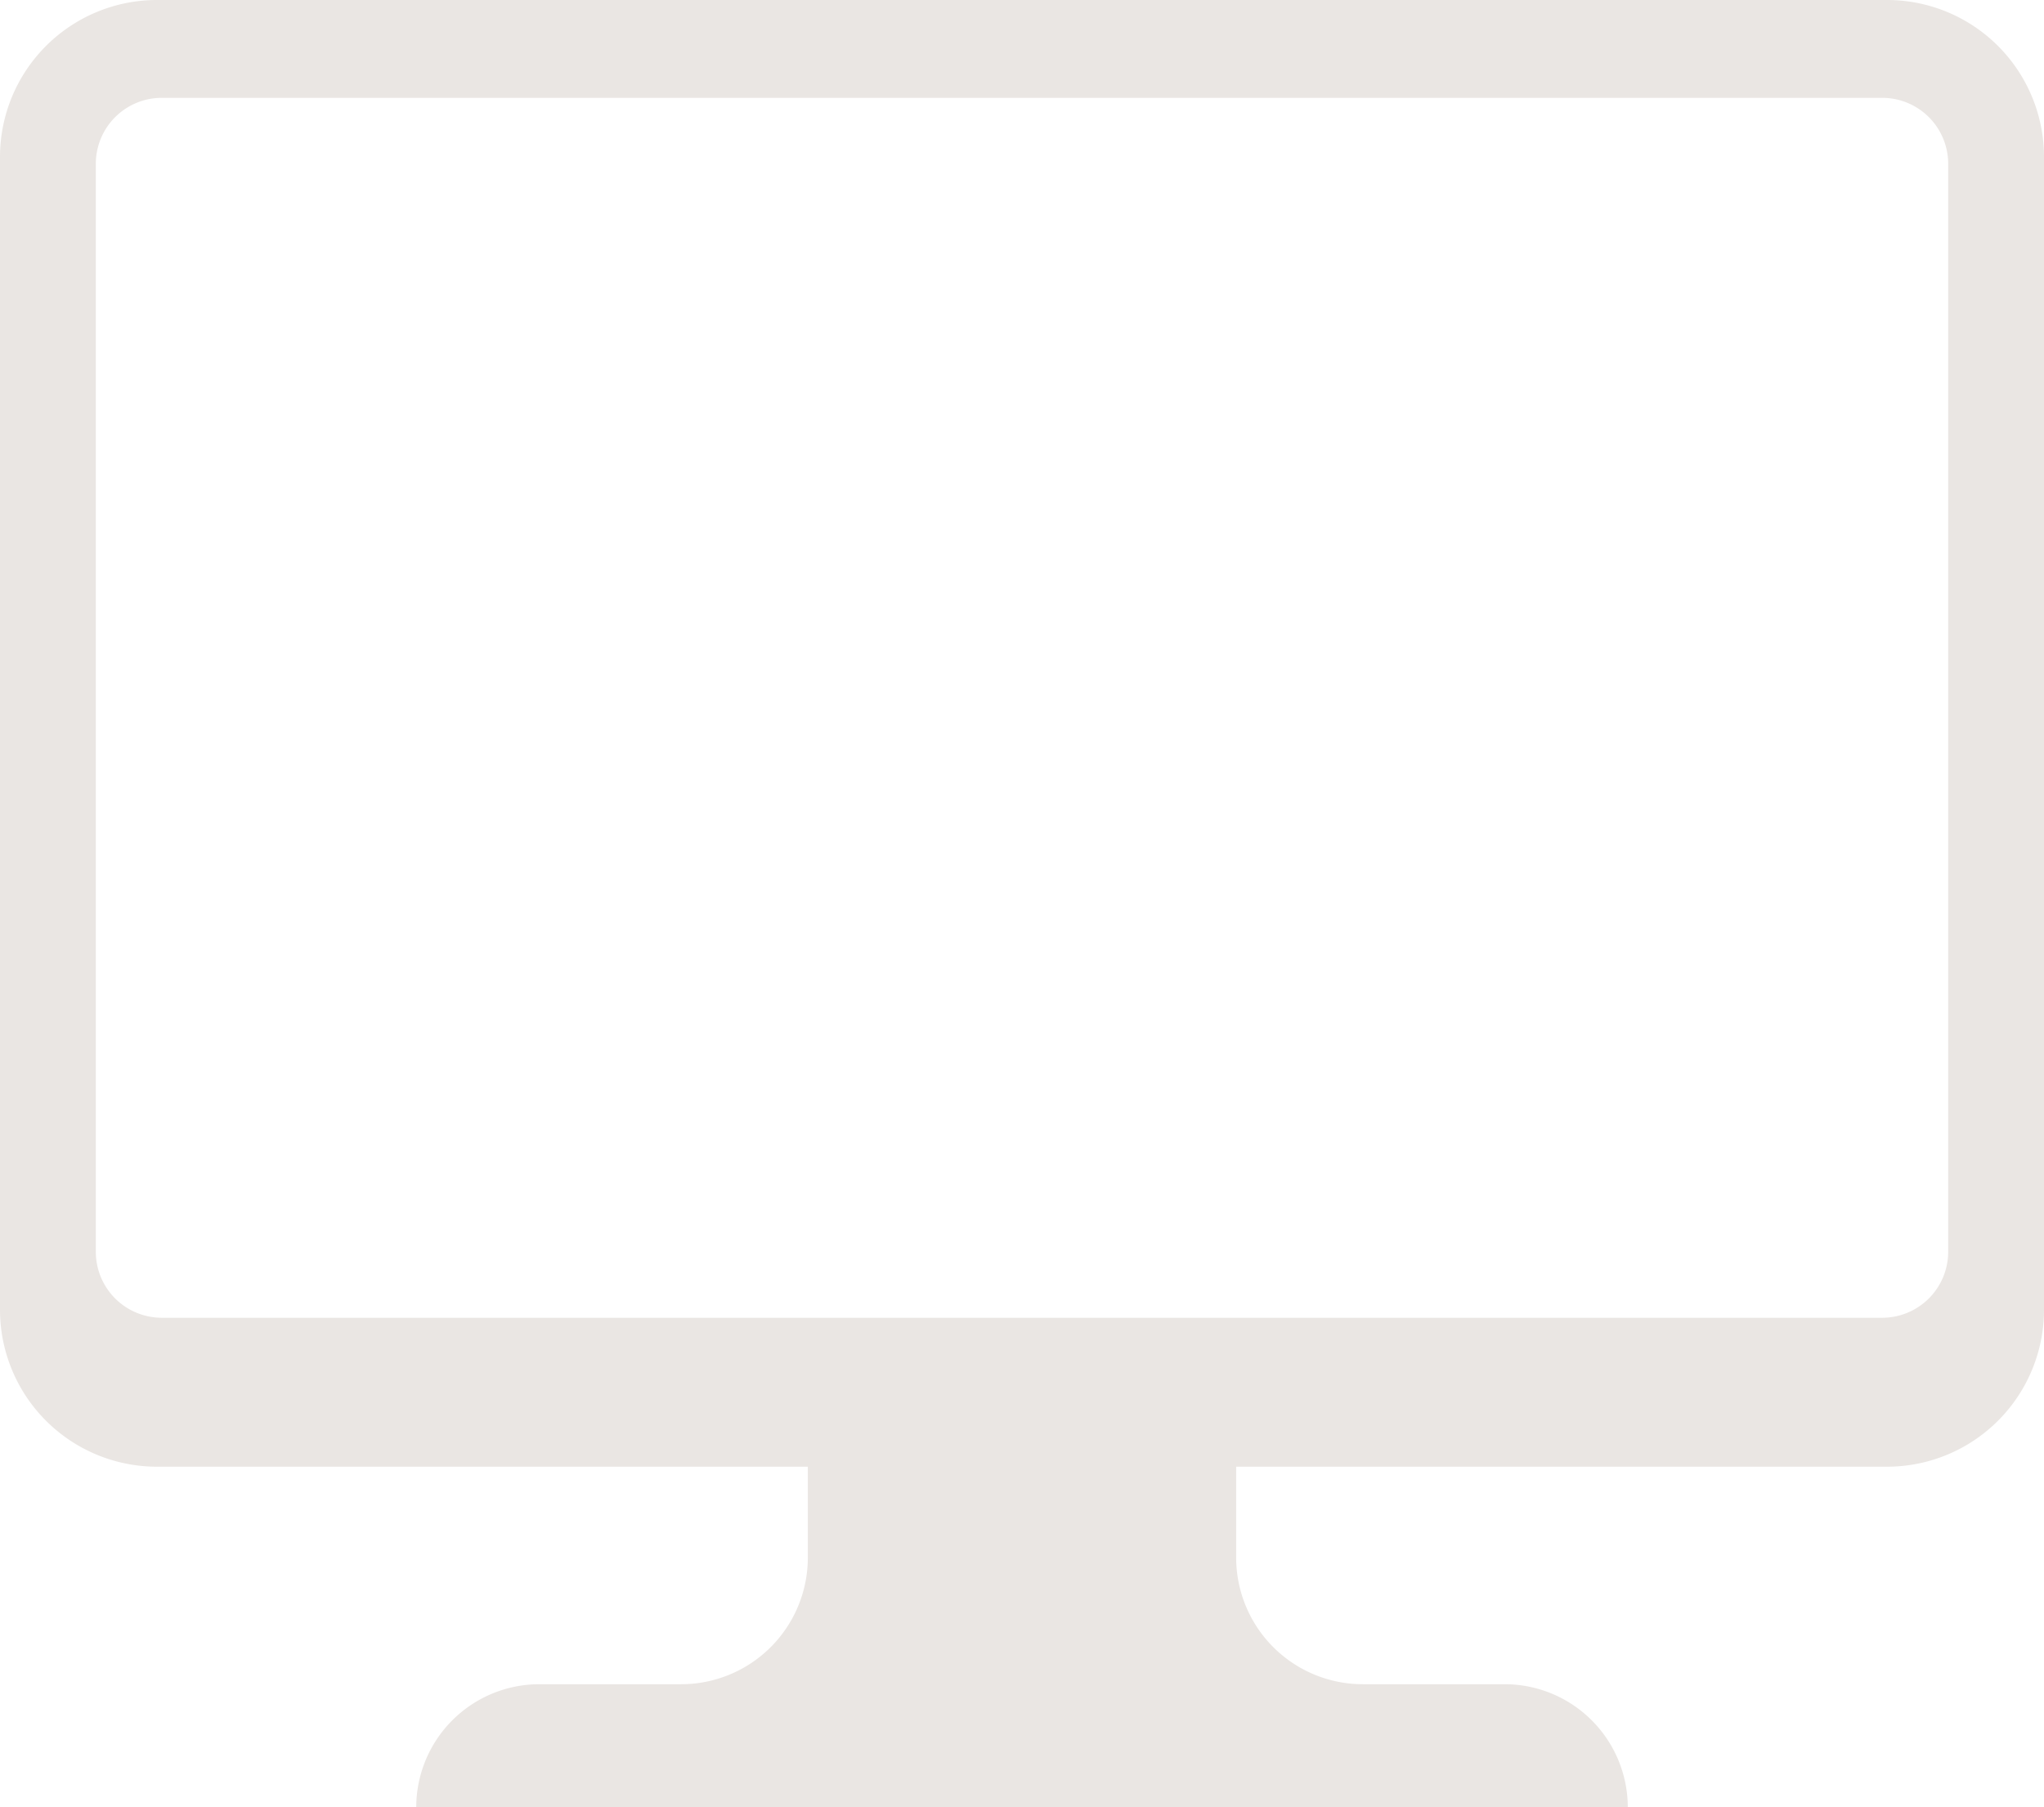 <?xml version="1.0" encoding="UTF-8" standalone="no"?><svg xmlns="http://www.w3.org/2000/svg" xmlns:xlink="http://www.w3.org/1999/xlink" data-name="Layer 1" fill="#eae6e3" height="442.1" preserveAspectRatio="xMidYMid meet" version="1" viewBox="-0.0 -0.0 500.0 442.1" width="500" zoomAndPan="magnify"><g id="change1_1"><path d="M500,320.363V38.398A38.398,38.398,0,0,0,461.601,0H38.398A38.398,38.398,0,0,0,0,38.398V320.363A38.398,38.398,0,0,0,38.398,358.761H197.611v22.22a30.987,30.987,0,0,1-30.988,30.986h-34.675a30.128,30.128,0,0,0-30.128,30.128h296.364a30.128,30.128,0,0,0-30.128-30.128H333.377a30.987,30.987,0,0,1-30.988-30.986V358.761H461.601A38.398,38.398,0,0,0,500,320.363ZM23.438,306.191V40.07a16.139,16.139,0,0,1,16.141-16.139H460.422a16.14,16.14,0,0,1,16.141,16.139V306.191a16.14,16.14,0,0,1-16.141,16.139H39.578A16.139,16.139,0,0,1,23.438,306.191Z"/></g></svg>